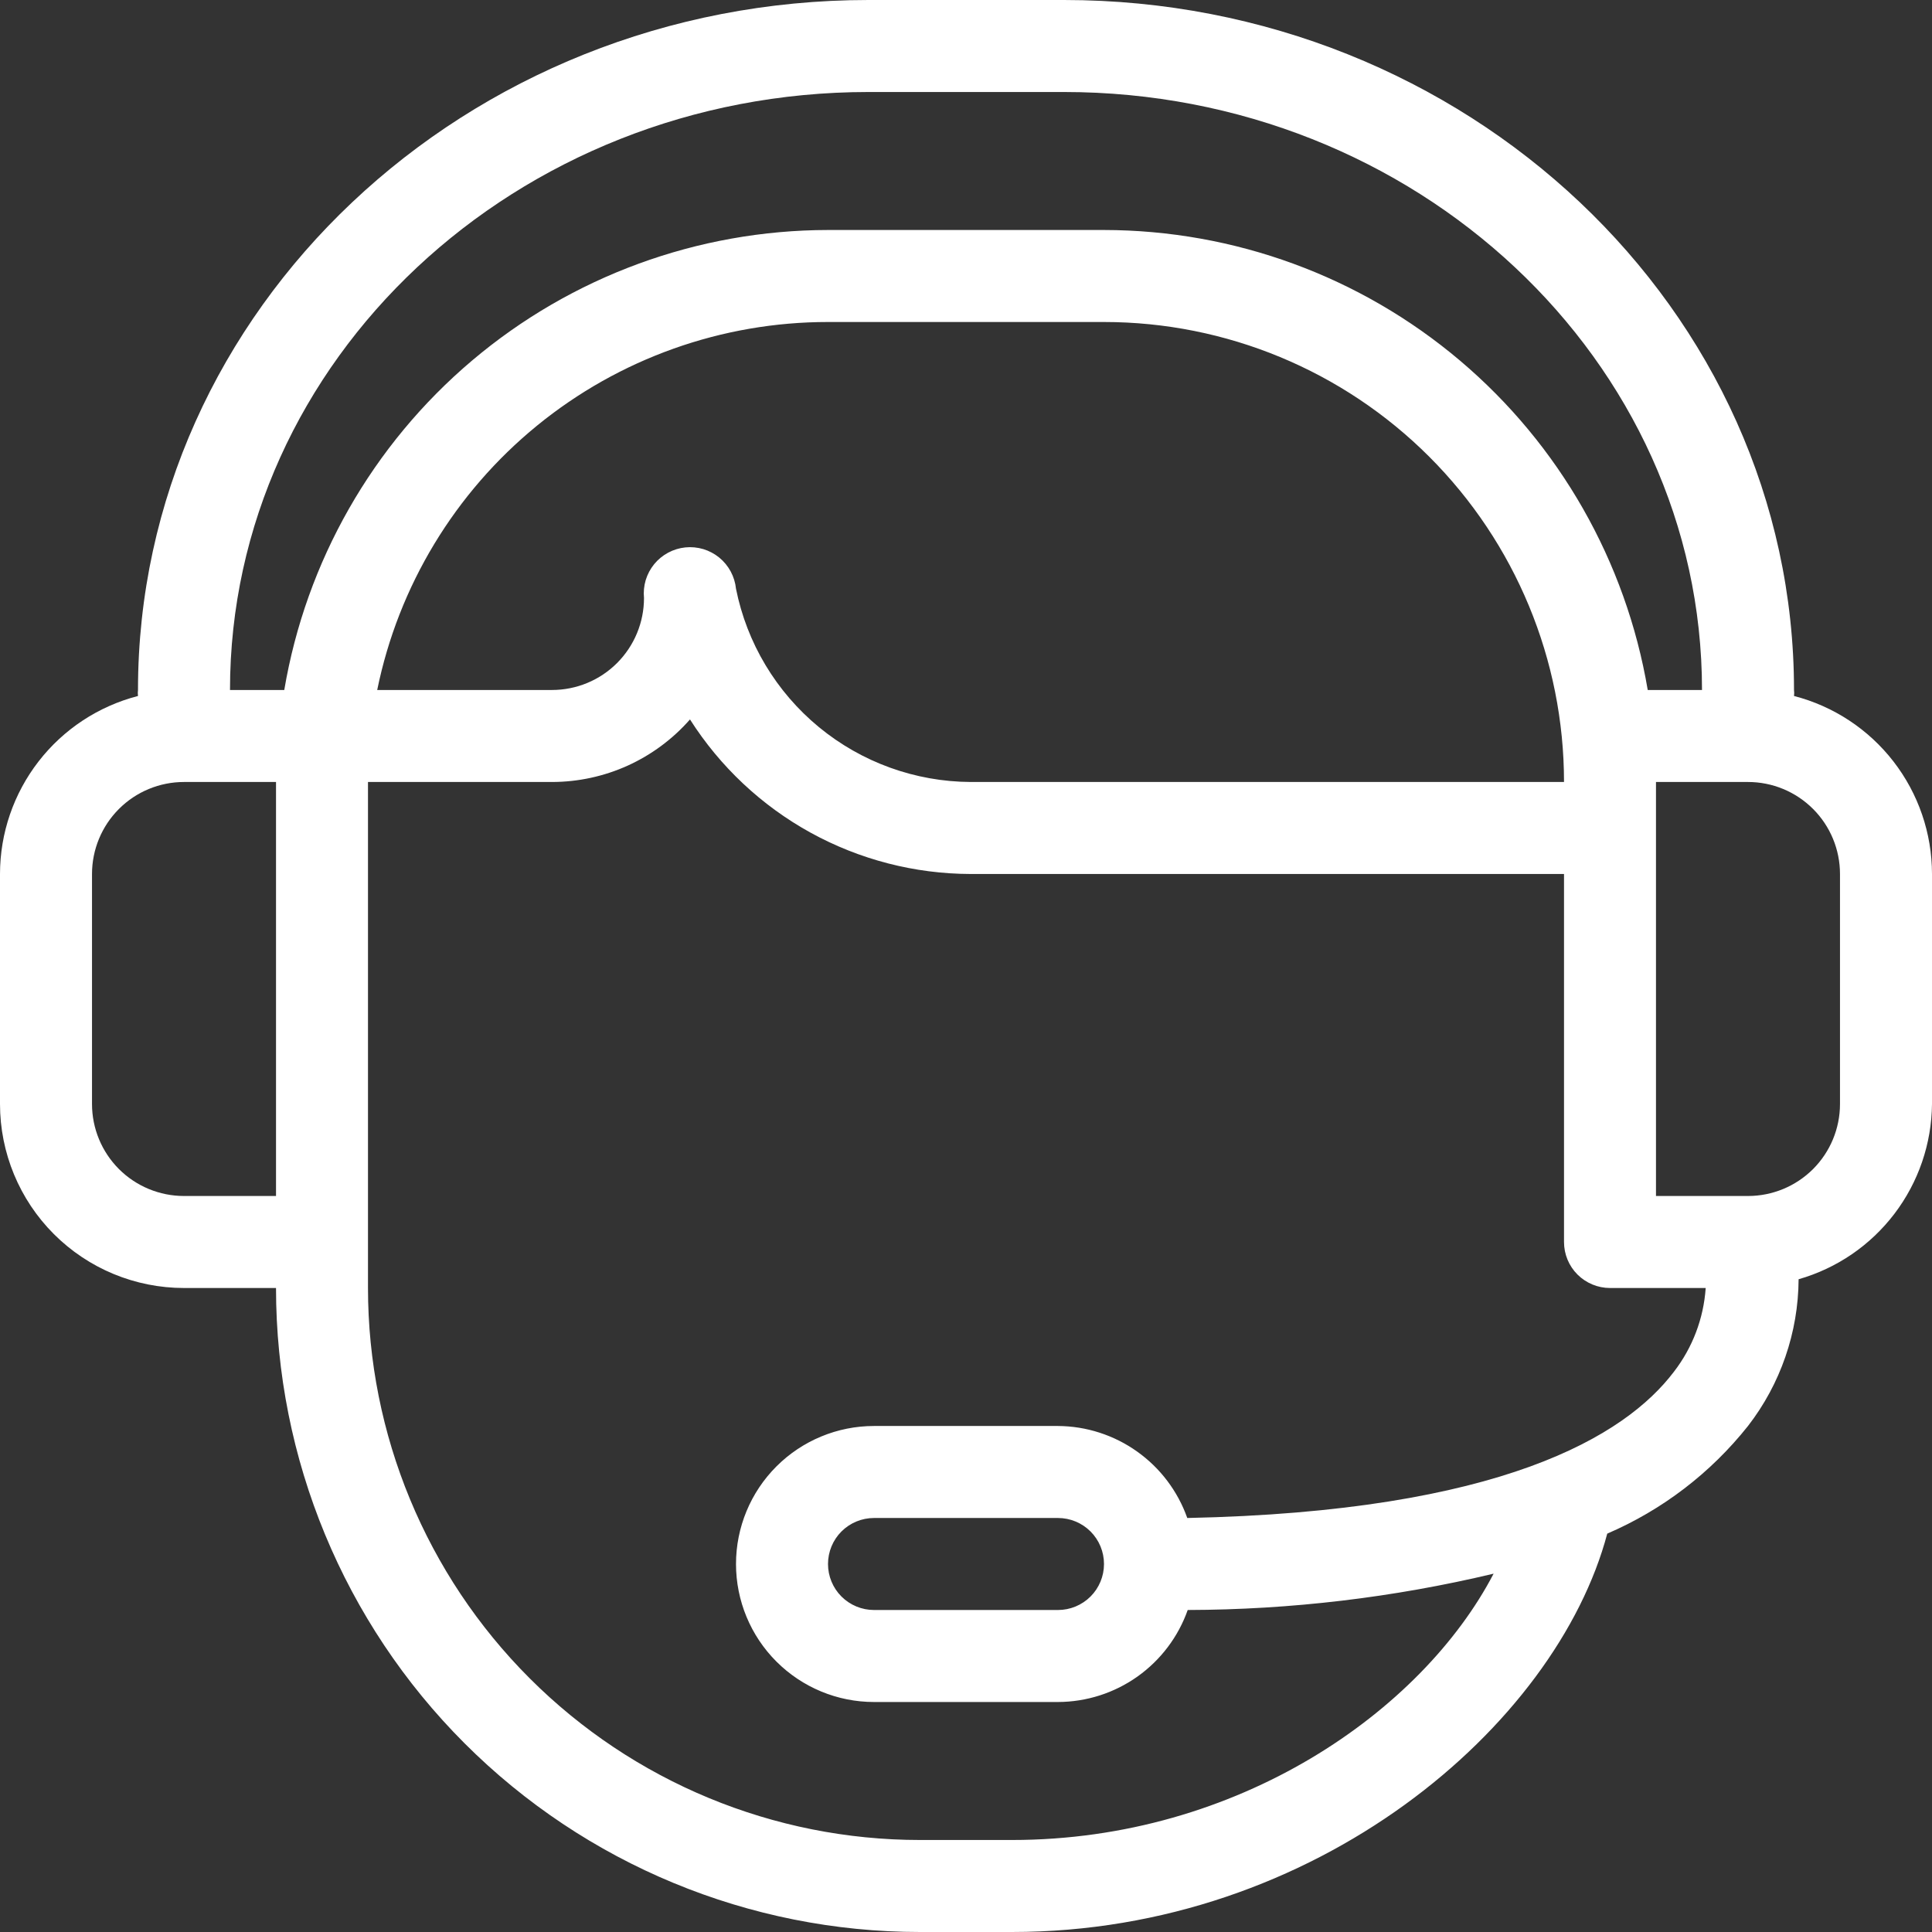 <svg width="66" height="66" viewBox="0 0 66 66" fill="none" xmlns="http://www.w3.org/2000/svg">
<rect x="0" y="0" width="66" height="66" fill="#333333" stroke="none"/>
<path d="M61.286 23.776C61.295 23.708 61.295 23.639 61.286 23.571C61.286 10.576 50.097 0 36.347 0H29.669C15.903 0 4.714 10.576 4.714 23.571C4.705 23.639 4.705 23.708 4.714 23.776C3.366 24.124 2.171 24.91 1.318 26.011C0.465 27.111 0.001 28.464 0 29.857V37.714C0 39.381 0.662 40.98 1.841 42.159C3.02 43.338 4.619 44 6.286 44H9.429C9.429 49.835 11.746 55.431 15.872 59.556C19.998 63.682 25.594 66 31.429 66H34.571C44.959 66 53.161 58.96 54.906 52.391C56.788 51.582 58.44 50.319 59.714 48.714C60.825 47.279 61.433 45.517 61.443 43.701C62.747 43.329 63.895 42.544 64.716 41.465C65.537 40.386 65.988 39.07 66 37.714V29.857C65.999 28.464 65.535 27.111 64.682 26.011C63.829 24.91 62.634 24.124 61.286 23.776ZM29.669 3.143H36.347C48.369 3.143 58.143 12.304 58.143 23.571H56.289C55.546 19.181 53.274 15.194 49.875 12.318C46.475 9.442 42.167 7.862 37.714 7.857H28.286C23.833 7.862 19.525 9.442 16.125 12.318C12.726 15.194 10.454 19.181 9.711 23.571H7.857C7.857 12.304 17.631 3.143 29.669 3.143ZM53.429 26.714H33.157C31.266 26.704 29.436 26.042 27.976 24.84C26.516 23.638 25.515 21.969 25.143 20.114C25.122 19.908 25.061 19.708 24.963 19.525C24.865 19.342 24.732 19.18 24.572 19.049C24.411 18.918 24.226 18.819 24.028 18.759C23.829 18.7 23.621 18.679 23.414 18.7C23.208 18.721 23.008 18.782 22.825 18.88C22.642 18.978 22.48 19.111 22.349 19.271C22.218 19.432 22.119 19.617 22.059 19.815C22 20.014 21.979 20.222 22 20.429C22 21.262 21.669 22.061 21.079 22.651C20.49 23.24 19.691 23.571 18.857 23.571H12.886C13.61 20.022 15.539 16.832 18.345 14.541C21.151 12.25 24.663 10.999 28.286 11H37.714C41.882 11 45.879 12.656 48.826 15.603C51.773 18.55 53.429 22.547 53.429 26.714ZM6.286 40.857C5.452 40.857 4.653 40.526 4.063 39.937C3.474 39.347 3.143 38.548 3.143 37.714V29.857C3.143 29.024 3.474 28.224 4.063 27.635C4.653 27.045 5.452 26.714 6.286 26.714H9.429V40.857H6.286ZM40.559 51.857C40.235 50.943 39.638 50.15 38.847 49.588C38.057 49.025 37.113 48.72 36.143 48.714H29.857C28.607 48.714 27.408 49.211 26.524 50.095C25.64 50.979 25.143 52.178 25.143 53.429C25.143 54.679 25.64 55.878 26.524 56.762C27.408 57.646 28.607 58.143 29.857 58.143H36.143C37.115 58.14 38.063 57.837 38.857 57.274C39.65 56.711 40.25 55.917 40.574 55C44.094 54.991 47.601 54.575 51.024 53.759C48.573 58.457 42.303 62.857 34.571 62.857H31.429C26.427 62.857 21.631 60.87 18.095 57.334C14.558 53.798 12.571 49.001 12.571 44V26.714H18.857C19.75 26.713 20.632 26.522 21.445 26.154C22.257 25.785 22.982 25.248 23.571 24.577C24.598 26.191 26.014 27.521 27.689 28.444C29.364 29.366 31.245 29.852 33.157 29.857H53.429V42.429C53.429 42.845 53.594 43.245 53.889 43.54C54.184 43.834 54.583 44 55 44H58.269C58.198 45.04 57.821 46.035 57.184 46.86C55.519 49.06 51.276 51.637 40.559 51.857ZM37.714 53.429C37.714 53.845 37.549 54.245 37.254 54.54C36.959 54.834 36.56 55 36.143 55H29.857C29.44 55 29.041 54.834 28.746 54.54C28.451 54.245 28.286 53.845 28.286 53.429C28.286 53.012 28.451 52.612 28.746 52.317C29.041 52.023 29.44 51.857 29.857 51.857H36.143C36.56 51.857 36.959 52.023 37.254 52.317C37.549 52.612 37.714 53.012 37.714 53.429ZM62.857 37.714C62.857 38.548 62.526 39.347 61.937 39.937C61.347 40.526 60.548 40.857 59.714 40.857H56.571V26.714H59.714C60.548 26.714 61.347 27.045 61.937 27.635C62.526 28.224 62.857 29.024 62.857 29.857V37.714Z" fill="white"/>
</svg>

